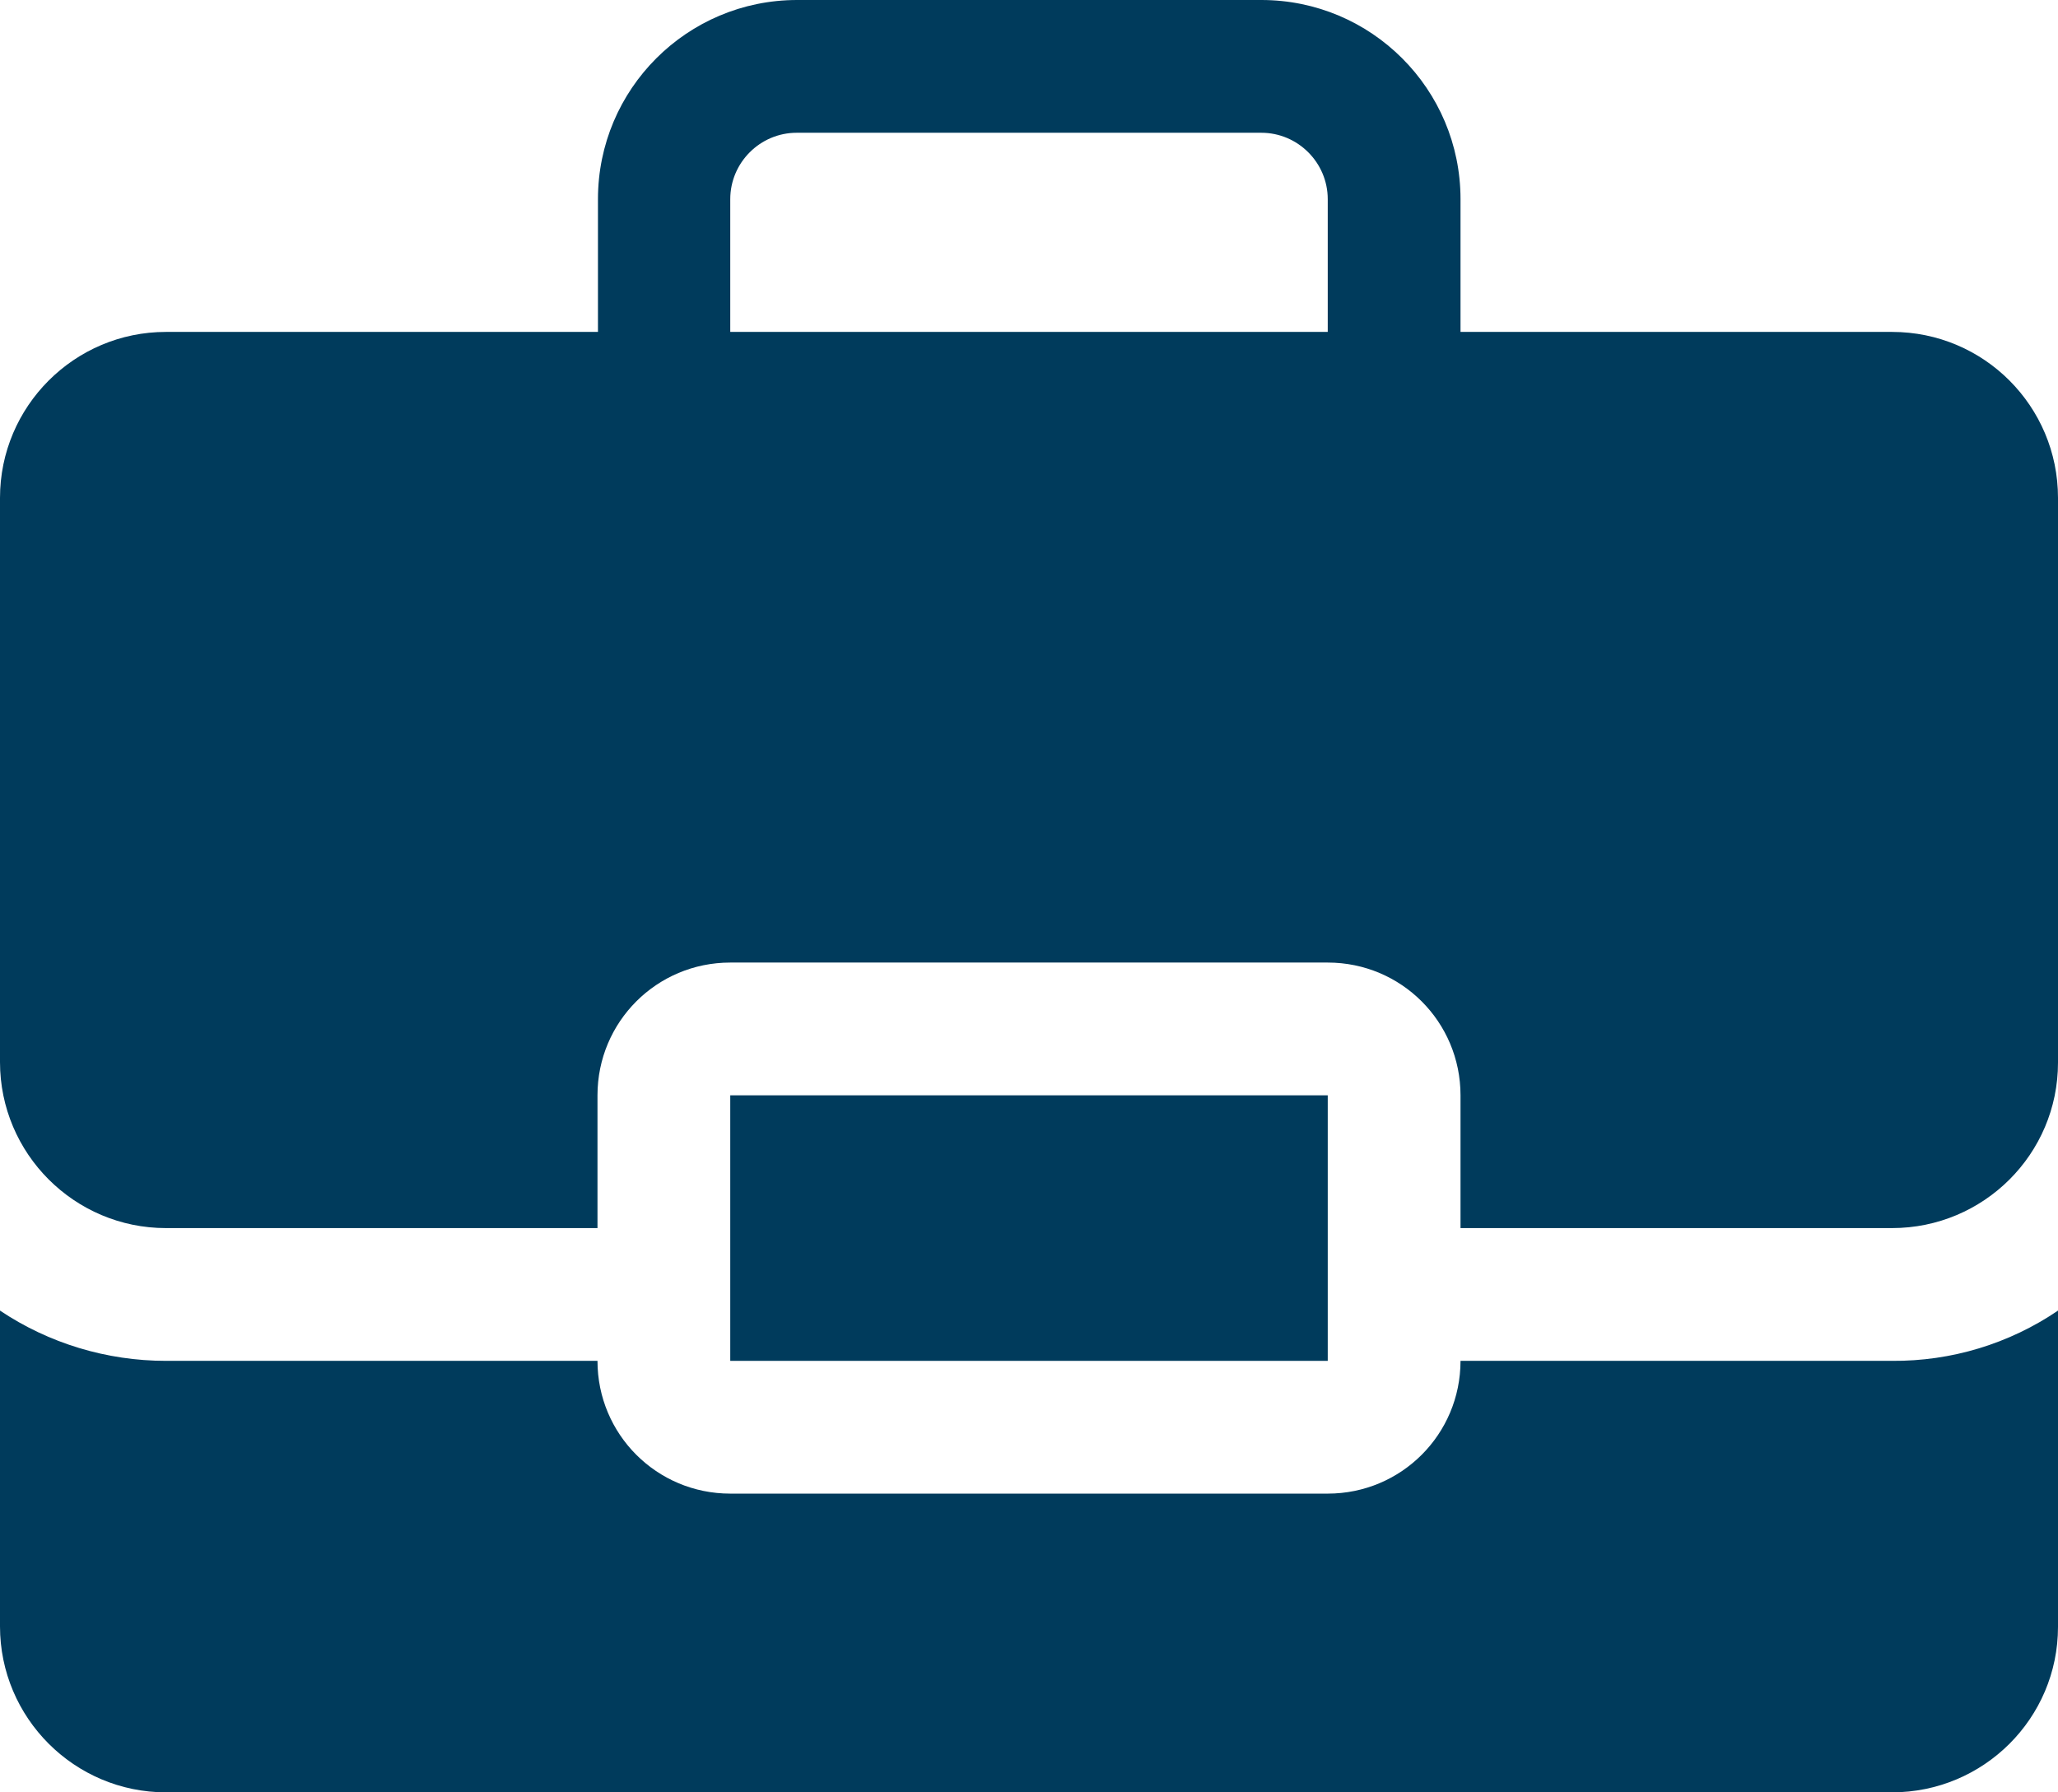 <?xml version="1.0" encoding="UTF-8"?>
<!-- Generator: Adobe Illustrator 19.2.1, SVG Export Plug-In . SVG Version: 6.00 Build 0)  -->
<svg xmlns="http://www.w3.org/2000/svg" xmlns:xlink="http://www.w3.org/1999/xlink" version="1.1" id="Layer_1" x="0px" y="0px" viewBox="0 0 434 378" style="enable-background:new 0 0 434 378;" xml:space="preserve">
<style type="text/css">
	.st0{fill:#003B5C;}
</style>
<title>employee_icon</title>
<g id="Experience_briefcase">
	<path class="st0" d="M308,287c0,15.5-12.5,28-28,28H154c-15.5,0-28-12.5-28-28H35c-12.5,0-24.7-3.7-35-10.6V343   c0,19.3,15.7,35,35,35l0,0h364c19.3,0,35-15.6,35-34.9c0,0,0,0,0-0.1v-66.6c-10.3,7-22.5,10.7-35,10.6H308z"></path>
	<rect x="154" y="231" class="st0" width="126" height="56"></rect>
	<path class="st0" d="M399,70h-91V42c0-23.2-18.8-42-42-42h-97.9c-23.2,0-42,18.8-42,42v28H35C15.7,70,0,85.7,0,105v119   c0,19.3,15.7,35,35,35l0,0h91v-28c0-15.5,12.5-28,28-28h126c15.5,0,28,12.5,28,28v28h91c19.3,0,35-15.6,35-34.9c0,0,0,0,0-0.1V105   C434,85.7,418.4,70,399,70L399,70z M154,70L154,70V42c0-7.7,6.3-14,14-14h98c7.7,0,14,6.3,14,14v28H154z"></path>
</g>
</svg>
